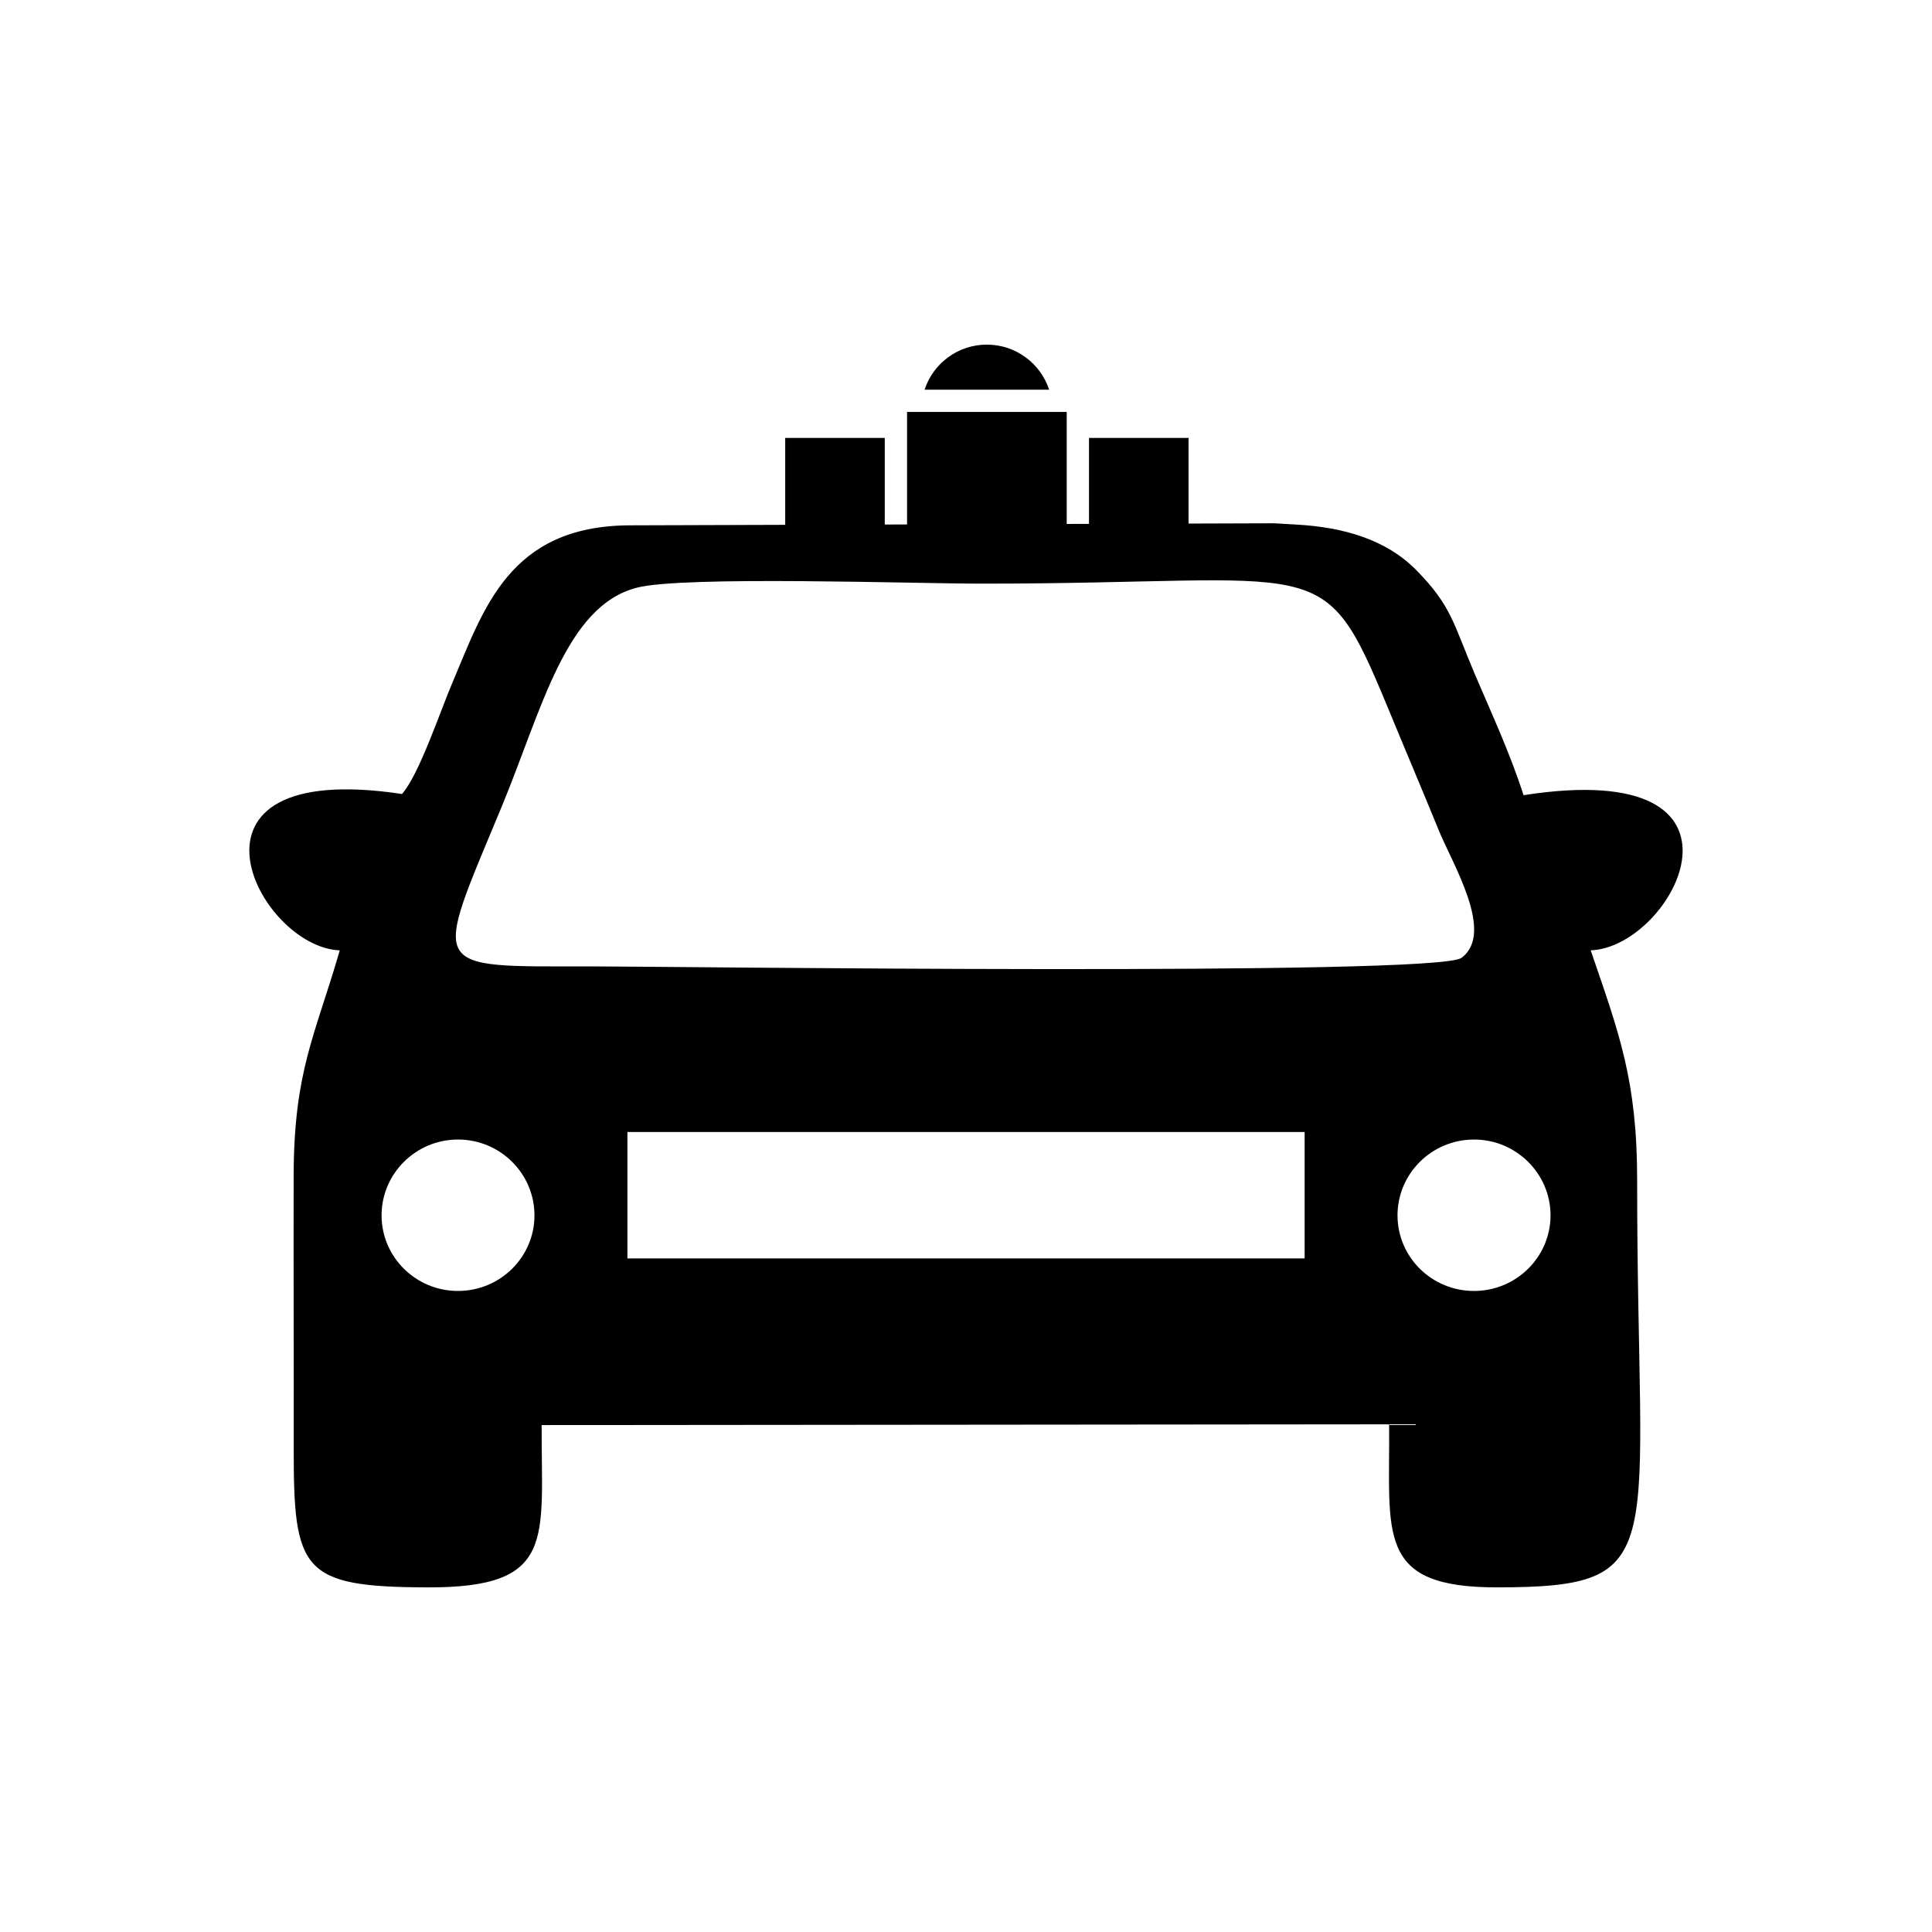 <?xml version="1.0" encoding="UTF-8"?>
<!-- Uploaded to: SVG Repo, www.svgrepo.com, Generator: SVG Repo Mixer Tools -->
<svg fill="#000000" width="800px" height="800px" version="1.1" viewBox="144 144 512 512" xmlns="http://www.w3.org/2000/svg">
 <g fill-rule="evenodd">
  <path d="m234.04 395.86c-6.512 22.523-12.117 31.777-12.219 59.48-0.059 24.203 0.059 48.418 0.02 72.656-0.047 32.387 2.254 36.574 35.41 36.676 34.32 0.121 30.18-12.727 30.293-43.012l224.59-0.207c0.25 29.188-3.746 43.336 28.867 43.215 46.574-0.102 36.824-8.691 36.863-107.69 0.02-26.707-4.777-39.105-12.312-61.133 22.027-0.758 48.648-51.484-17.797-41.113-3.519-10.961-8.297-21.285-12.902-32.051-5.769-13.605-6.191-18.109-15.516-27.582-7.902-8.051-19.184-11.402-31.879-12.086l-5.742-0.336-171.14 0.543c-31.711 0.281-38.391 22.191-46.66 41.641-3.238 7.555-8.832 24.43-13.383 29.555-63.961-9.641-38.18 40.617-16.5 41.441zm76.23 81.637h179.47v-33.504h-179.47zm-24.633-11.414c0-11.055-9.055-20.094-20.262-20.094-11.188 0-20.254 9.039-20.254 20.094 0 11.055 9.066 20.035 20.254 20.035 11.203-0.008 20.262-8.988 20.262-20.035zm269.27 0c0-11.055-9.094-20.094-20.262-20.094-11.234 0-20.289 9.039-20.289 20.094 0 11.055 9.055 20.035 20.289 20.035 11.164-0.008 20.262-8.988 20.262-20.035zm-242.13-166.34c-18.875 4.852-25.141 32.16-35.746 57.848-18.367 44.305-20.148 42.512 23.613 42.512 19.125 0 223.95 2.664 230.65-2.254 9.027-6.644-2.562-25.199-6.137-34.121-4.383-10.742-9.121-21.883-13.617-32.793-17.211-41.516-16.535-32.262-107.38-32.262-17.871 0.008-78.961-2.125-91.383 1.066z"/>
  <path d="m352.09 260.06h26.383v29.398h54.121v-29.398h26.383v30.383h-106.89z"/>
  <path d="m384.38 253.17h42.312v30.383h-42.312z"/>
  <path d="m405.53 235.33c7.695 0 14.223 5.004 16.504 11.938h-33.012c2.281-6.934 8.809-11.938 16.504-11.938z"/>
 </g>
</svg>